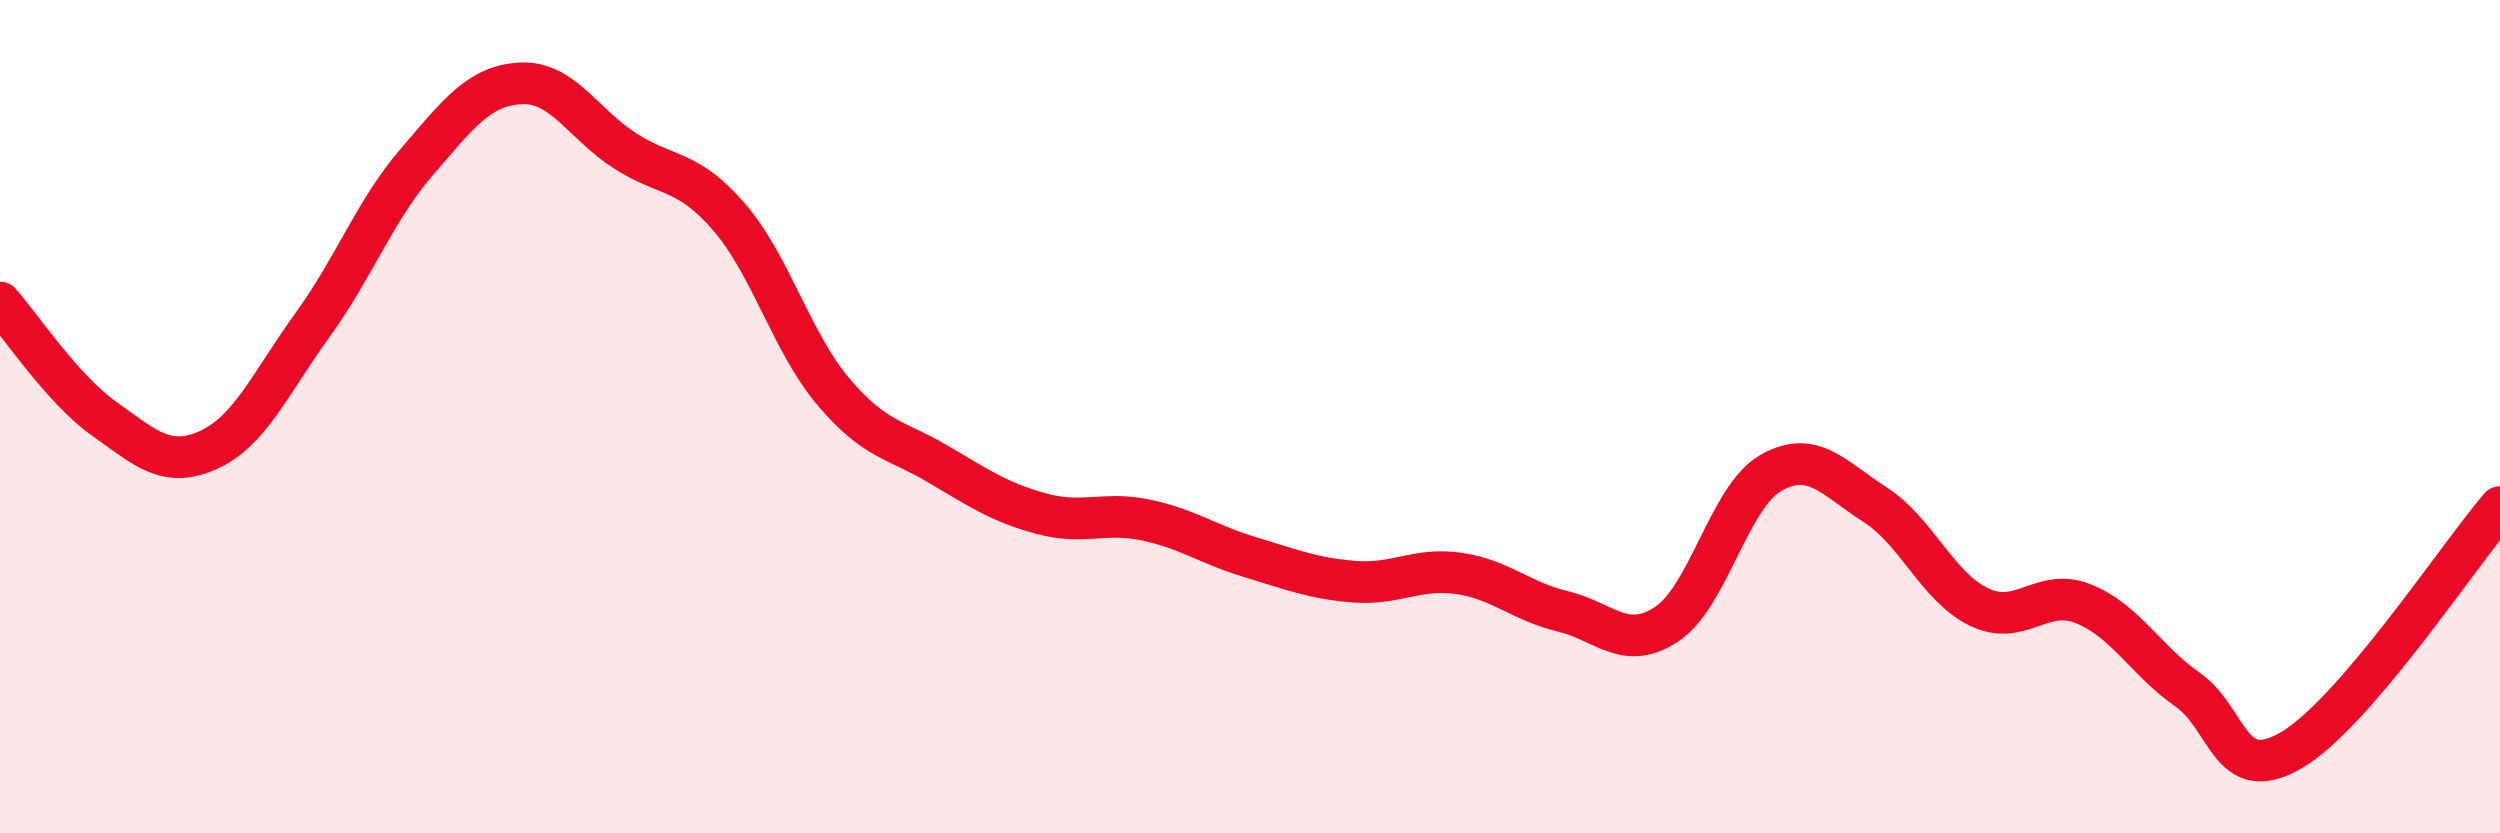 
    <svg width="60" height="20" viewBox="0 0 60 20" xmlns="http://www.w3.org/2000/svg">
      <path
        d="M 0,7.26 C 0.5,7.82 1.5,9.34 2.5,10.05 C 3.5,10.76 4,11.25 5,10.8 C 6,10.35 6.5,9.18 7.5,7.8 C 8.5,6.42 9,5.05 10,3.89 C 11,2.73 11.5,2.05 12.5,2 C 13.5,1.95 14,2.98 15,3.62 C 16,4.26 16.5,4.05 17.5,5.21 C 18.5,6.37 19,8.22 20,9.4 C 21,10.58 21.5,10.54 22.5,11.13 C 23.5,11.72 24,12.06 25,12.33 C 26,12.6 26.5,12.27 27.5,12.48 C 28.5,12.69 29,13.07 30,13.37 C 31,13.67 31.5,13.88 32.5,13.96 C 33.5,14.04 34,13.62 35,13.76 C 36,13.9 36.5,14.43 37.5,14.67 C 38.5,14.91 39,15.64 40,14.98 C 41,14.32 41.5,11.92 42.5,11.35 C 43.5,10.78 44,11.47 45,12.11 C 46,12.75 46.5,14.09 47.5,14.57 C 48.5,15.05 49,14.09 50,14.49 C 51,14.89 51.5,15.85 52.5,16.55 C 53.5,17.25 53.5,18.88 55,18 C 56.5,17.12 59,13.34 60,12.17L60 20L0 20Z"
        fill="#EB0A25"
        opacity="0.1"
        stroke-linecap="round"
        stroke-linejoin="round"
      />
      <path
        d="M 0,7.26 C 0.5,7.82 1.5,9.34 2.5,10.05 C 3.5,10.76 4,11.25 5,10.8 C 6,10.35 6.5,9.18 7.5,7.8 C 8.5,6.42 9,5.05 10,3.89 C 11,2.73 11.5,2.05 12.5,2 C 13.5,1.95 14,2.98 15,3.62 C 16,4.26 16.5,4.05 17.5,5.21 C 18.5,6.37 19,8.22 20,9.4 C 21,10.58 21.5,10.54 22.5,11.13 C 23.5,11.72 24,12.06 25,12.33 C 26,12.6 26.5,12.27 27.5,12.48 C 28.5,12.69 29,13.07 30,13.37 C 31,13.67 31.5,13.88 32.5,13.96 C 33.5,14.04 34,13.62 35,13.76 C 36,13.9 36.5,14.43 37.5,14.67 C 38.5,14.91 39,15.64 40,14.98 C 41,14.32 41.5,11.92 42.5,11.35 C 43.5,10.78 44,11.47 45,12.11 C 46,12.75 46.5,14.09 47.5,14.57 C 48.5,15.05 49,14.09 50,14.49 C 51,14.89 51.5,15.85 52.5,16.55 C 53.5,17.25 53.5,18.88 55,18 C 56.5,17.12 59,13.34 60,12.17"
        stroke="#EB0A25"
        stroke-width="1"
        fill="none"
        stroke-linecap="round"
        stroke-linejoin="round"
      />
    </svg>
  